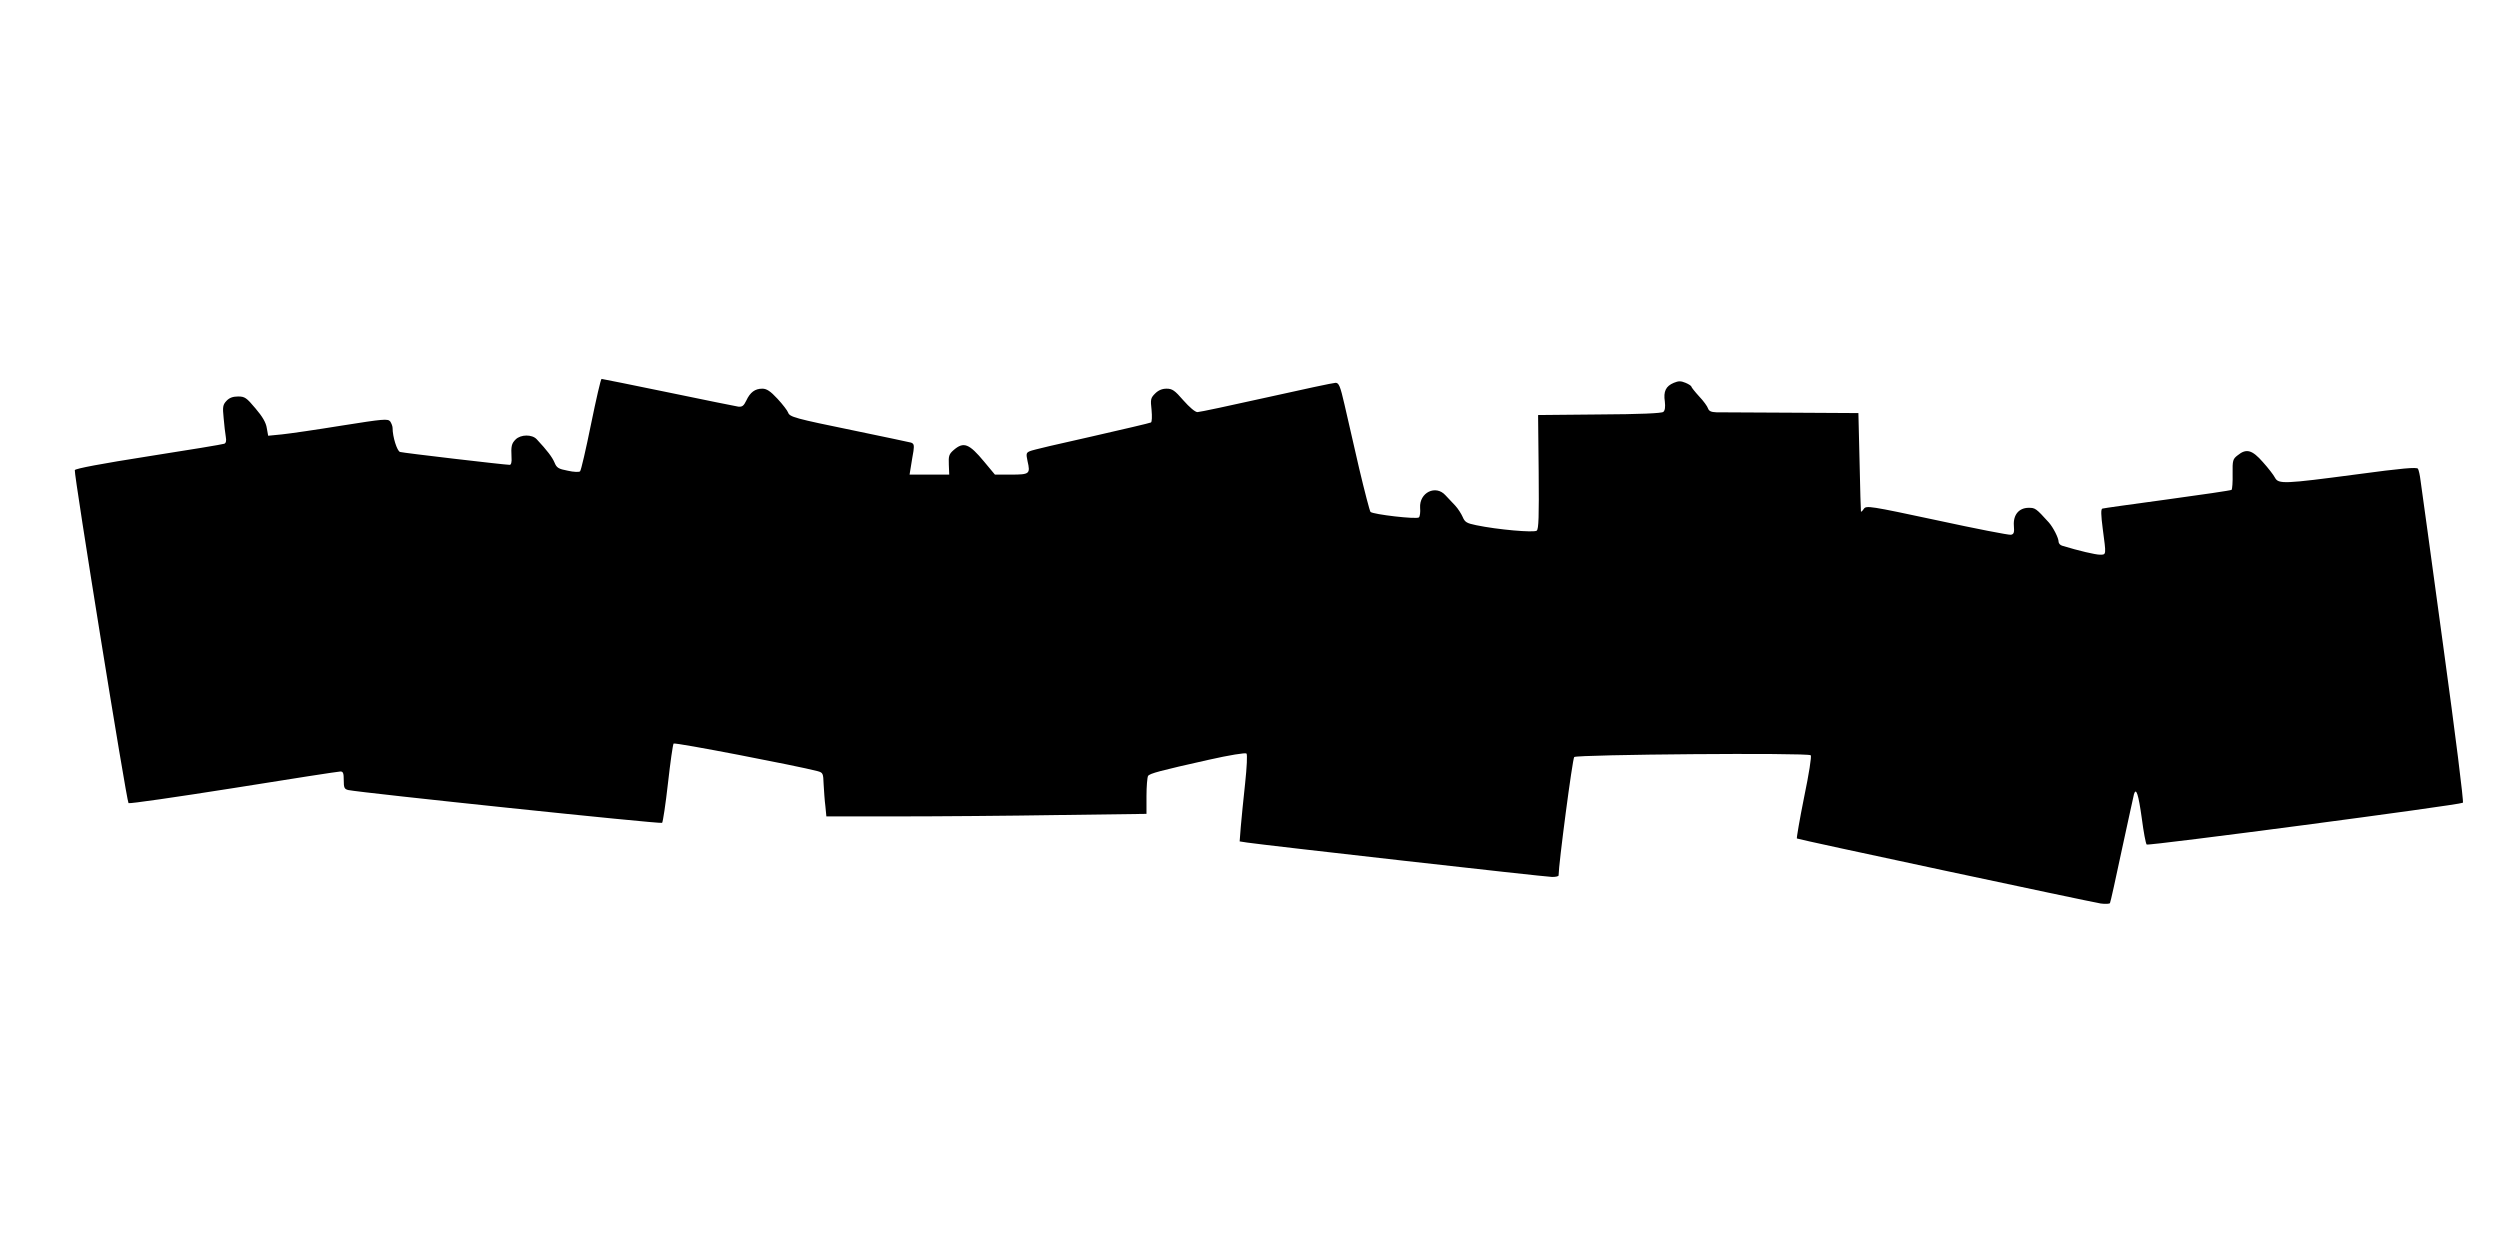 <?xml version="1.0" standalone="no"?>
<!DOCTYPE svg PUBLIC "-//W3C//DTD SVG 20010904//EN"
 "http://www.w3.org/TR/2001/REC-SVG-20010904/DTD/svg10.dtd">
<svg version="1.0" xmlns="http://www.w3.org/2000/svg"
 width="1280pt" height="640pt" viewBox="0 0 1280 640"
 preserveAspectRatio="xMidYMid meet">
<g transform="translate(0,640) scale(0.1,-0.1)"
fill="#000000" stroke="none">
<path d="M3026 4228 c-26 -128 -51 -237 -56 -241 -4 -5 -33 -4 -63 3 -48 9
-57 15 -68 42 -12 28 -37 61 -91 119 -24 26 -82 25 -108 -1 -21 -21 -24 -34
-21 -92 2 -23 -2 -38 -9 -38 -25 0 -546 61 -562 66 -15 5 -38 77 -38 123 0 9
-6 24 -12 33 -12 15 -34 13 -248 -21 -129 -21 -267 -41 -306 -45 l-71 -7 -7
39 c-4 28 -22 59 -58 101 -46 55 -55 61 -89 61 -27 0 -45 -7 -59 -22 -19 -20
-21 -31 -15 -88 3 -36 8 -79 11 -96 4 -21 1 -33 -8 -36 -7 -3 -181 -32 -387
-64 -242 -38 -375 -63 -378 -71 -6 -15 265 -1695 275 -1705 4 -4 246 31 537
77 292 47 538 85 548 85 14 0 17 -9 17 -45 0 -38 3 -45 23 -50 66 -14 1601
-175 1607 -168 4 4 18 96 30 203 12 107 25 199 29 203 7 7 633 -114 736 -141
29 -8 30 -11 32 -68 2 -32 5 -83 9 -112 l5 -52 368 0 c202 0 571 3 819 7 l452
6 0 91 c0 50 4 96 8 103 8 13 61 27 311 83 106 24 188 37 193 32 5 -5 2 -69
-7 -153 -9 -79 -18 -178 -22 -220 l-6 -77 39 -6 c78 -12 1528 -176 1561 -176
18 0 33 3 33 8 0 56 71 597 80 606 13 13 1197 23 1211 9 5 -5 -9 -95 -34 -215
-23 -114 -39 -209 -37 -211 5 -5 1486 -321 1556 -333 23 -3 44 -2 47 2 3 5 30
128 61 274 32 146 59 273 62 284 11 36 23 -1 40 -124 9 -69 20 -129 25 -134 7
-8 1600 202 1619 214 5 3 -38 347 -101 805 -60 440 -112 821 -116 846 -3 26
-9 52 -13 59 -6 9 -79 3 -316 -29 -370 -49 -398 -50 -416 -17 -7 14 -35 50
-62 80 -55 63 -85 71 -129 35 -25 -19 -27 -26 -26 -95 1 -42 -2 -78 -5 -82 -4
-3 -152 -25 -329 -49 -177 -24 -327 -45 -333 -47 -8 -3 -7 -33 2 -103 18 -136
19 -133 -14 -133 -23 0 -109 20 -194 46 -10 3 -18 12 -18 20 0 20 -28 74 -50
99 -66 73 -70 75 -103 75 -50 0 -80 -36 -76 -91 3 -36 0 -44 -15 -47 -10 -2
-180 31 -378 74 -346 74 -362 76 -375 59 -7 -11 -14 -17 -15 -14 -1 2 -4 117
-7 254 l-6 250 -345 2 c-190 1 -362 2 -382 2 -27 1 -38 6 -43 20 -3 10 -23 38
-45 61 -22 24 -40 47 -40 50 0 4 -13 13 -30 20 -24 10 -36 10 -60 0 -41 -17
-54 -44 -46 -96 3 -28 1 -46 -8 -53 -8 -7 -120 -12 -327 -13 l-314 -3 3 -291
c2 -230 0 -293 -10 -301 -14 -11 -200 5 -310 28 -49 10 -58 16 -69 42 -7 16
-24 43 -38 58 -14 15 -37 39 -50 53 -50 56 -135 14 -130 -64 2 -22 -1 -44 -6
-49 -11 -11 -234 15 -248 28 -4 4 -30 104 -58 222 -27 118 -61 265 -75 327
-22 96 -29 112 -46 112 -11 0 -170 -34 -353 -75 -184 -41 -343 -75 -354 -75
-12 0 -41 25 -72 60 -44 51 -57 60 -86 60 -23 0 -42 -8 -59 -25 -23 -23 -24
-30 -18 -84 3 -33 2 -61 -3 -64 -5 -3 -142 -35 -304 -72 -162 -36 -304 -69
-316 -75 -19 -8 -20 -13 -12 -51 15 -65 11 -69 -84 -69 l-83 0 -55 66 c-77 93
-105 104 -156 60 -24 -21 -27 -30 -25 -75 l2 -51 -101 0 -102 0 7 43 c4 23 9
58 13 78 4 30 2 38 -13 43 -11 3 -140 30 -289 61 -307 63 -332 70 -340 93 -3
9 -27 41 -54 70 -37 40 -56 52 -78 52 -37 0 -62 -18 -82 -61 -13 -27 -21 -33
-41 -31 -14 2 -175 35 -359 73 -184 38 -338 69 -341 69 -4 0 -28 -105 -54
-232z"/>
</g>
</svg>
